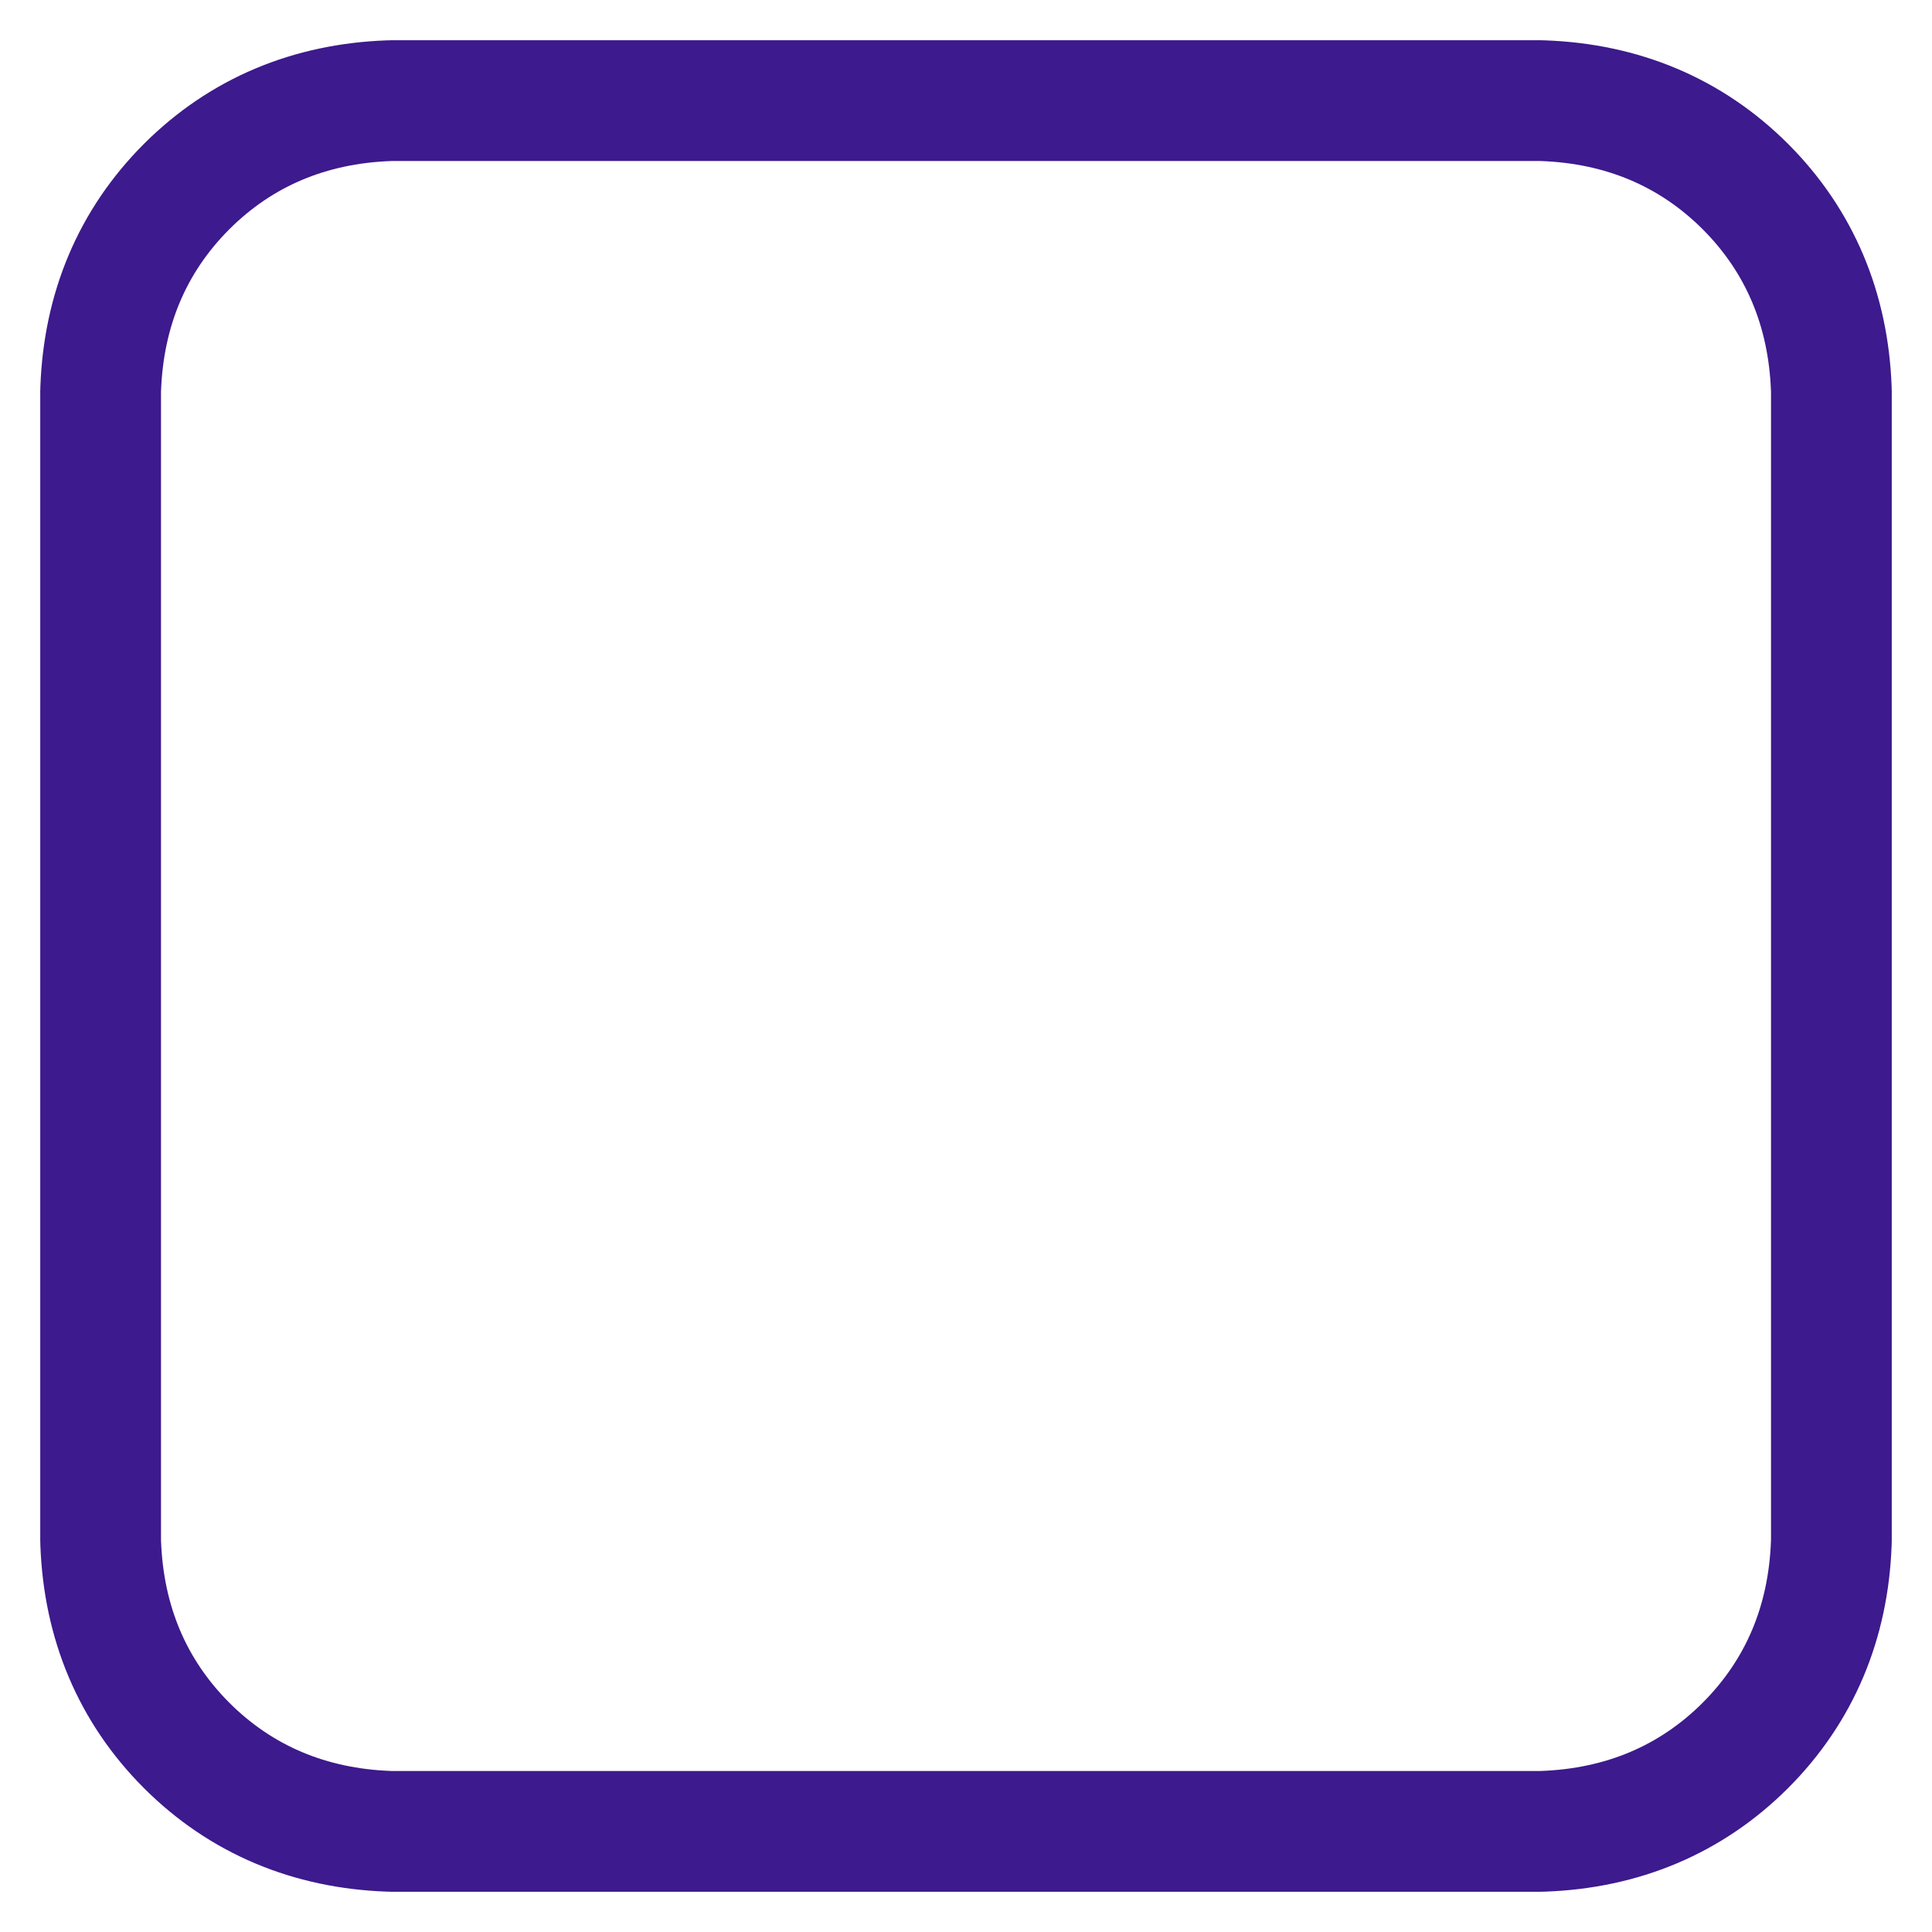 <svg width="24" height="24" viewBox="0 0 24 24" fill="none" xmlns="http://www.w3.org/2000/svg">
<path d="M22.75 19.143C22.75 19.152 22.749 19.162 22.749 19.171C22.713 20.151 22.36 21.003 21.682 21.682C21.003 22.36 20.151 22.713 19.171 22.749C19.162 22.749 19.152 22.75 19.143 22.75H4.857C4.848 22.75 4.838 22.749 4.829 22.749C3.849 22.713 2.997 22.36 2.318 21.682C1.64 21.003 1.287 20.151 1.251 19.171C1.251 19.162 1.25 19.152 1.25 19.143V4.857C1.25 4.848 1.251 4.838 1.251 4.829C1.287 3.849 1.64 2.997 2.318 2.318C2.997 1.64 3.849 1.287 4.829 1.251C4.838 1.251 4.848 1.25 4.857 1.25H19.143C19.152 1.25 19.162 1.251 19.171 1.251C20.151 1.287 21.003 1.64 21.682 2.318C22.36 2.997 22.713 3.849 22.749 4.829C22.749 4.838 22.75 4.848 22.75 4.857V19.143Z" stroke="#3D1A8D" stroke-width="1.5" stroke-linejoin="round"/>
</svg>
